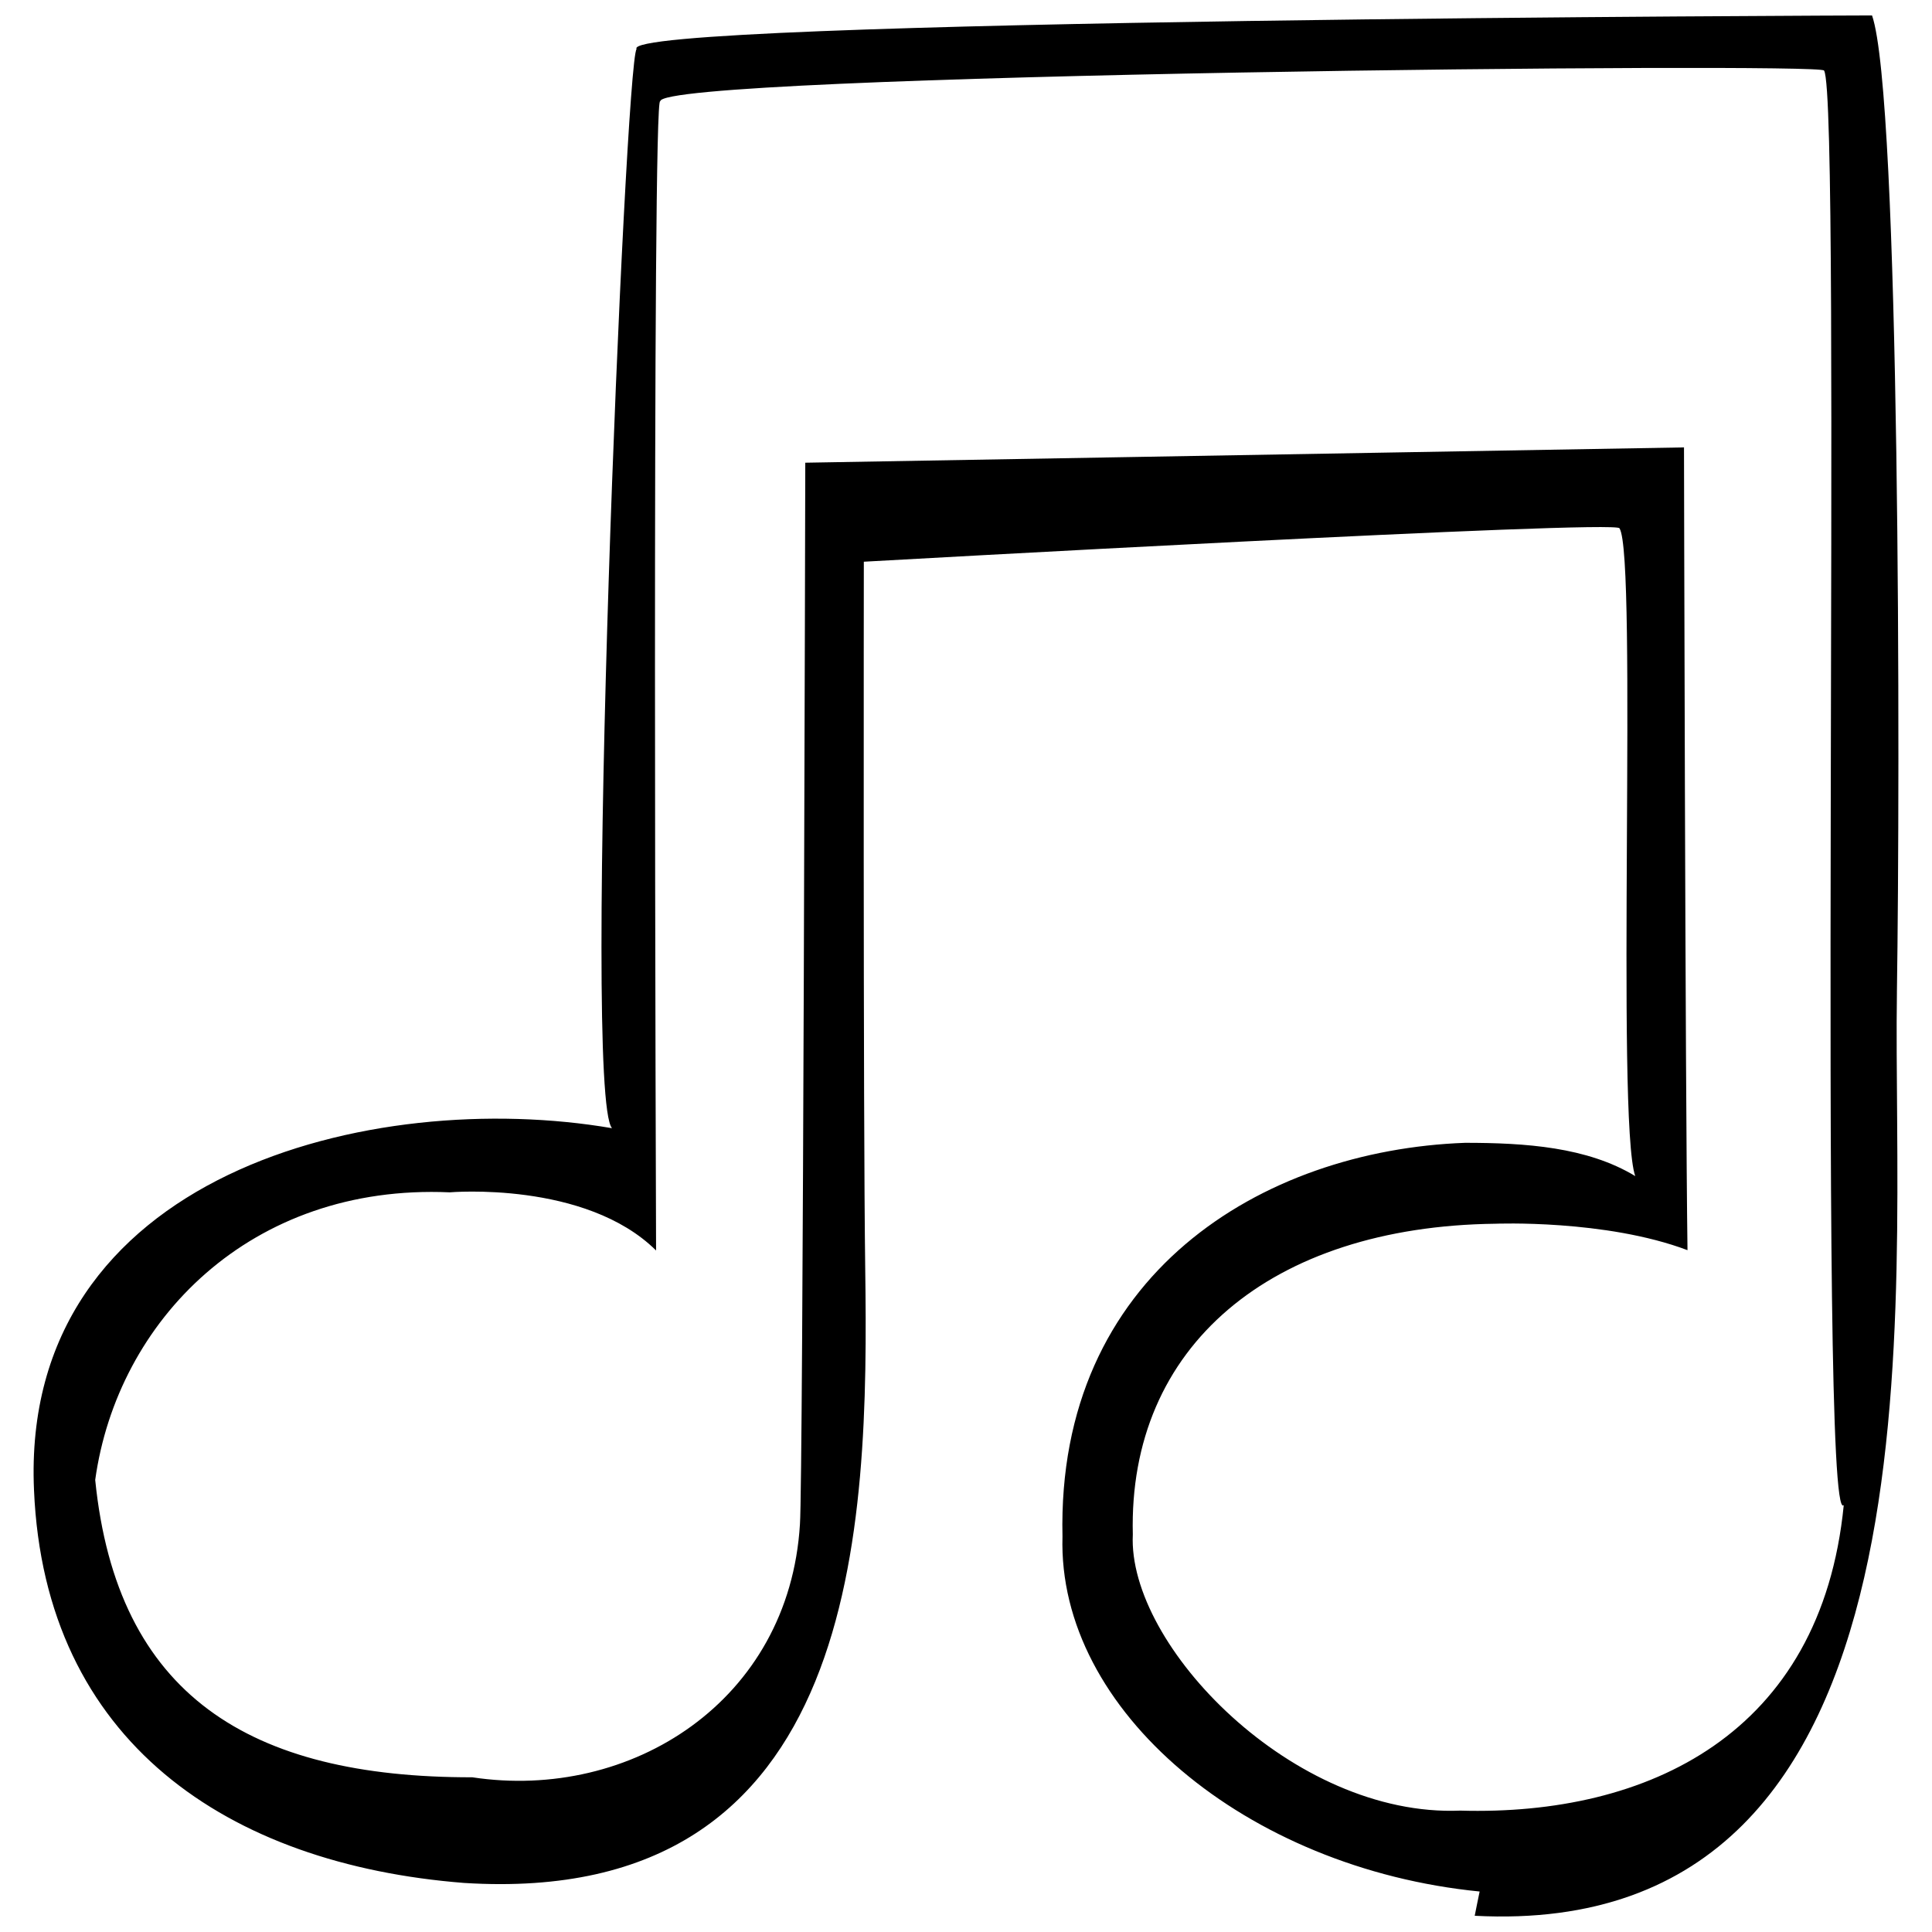 <?xml version="1.0" encoding="UTF-8"?>
<!-- Uploaded to: ICON Repo, www.svgrepo.com, Generator: ICON Repo Mixer Tools -->
<svg width="800px" height="800px" version="1.1" viewBox="144 144 512 512" xmlns="http://www.w3.org/2000/svg">
 <defs>
  <clipPath id="a">
   <path d="m152 148.09h496v503.81h-496z"/>
  </clipPath>
 </defs>
 <g clip-path="url(#a)">
  <path d="m646.7 406.96c0.887-57.953 0.895-237.36-6.59-258.87 0 0-332.69 0.961-327.41 8.914-2.996 3.285-14.539 276.91-6.508 285.98-63.281-10.867-156.9 11.914-153.18 95.895 2.828 66.75 51.453 99.191 113.96 104.12 105.49 6.648 107.26-94.707 106.32-162.85-0.562-40.926-0.367-187.29-0.367-187.29s200.27-11.246 200.26-8.844c4.84 7.32-1.004 157.01 4.172 171.66-12.742-7.715-29.094-8.816-45.098-8.816-53.852 1.977-108.27 34.949-106.69 104.33-1.34 46.152 48.738 87.965 110.55 94.082-0.188 0.715-1.109 5.578-1.305 6.43 127.25 6.691 110.67-163.98 111.89-244.74zm-115.73 216.87c-44.164 1.82-88.227-43.777-86.762-73.184-1.27-49.879 36.625-81.617 96.066-82.344 0 0 29.156-1.203 50.93 7.004-0.598-43.453-0.926-212.74-0.926-212.74l-232.87 4.055s-0.57 269.93-1.414 281.32c-2.848 46.836-44.762 73.43-86.828 67.059-59.035 0.07-94.176-21.695-99.934-78.809 5.863-42.188 41.18-78.555 93.957-76.211 0 0 35.957-3.113 54.68 15.41 0 0-1.145-309.18 1.117-304.51-1.289-7.297 308.42-10.398 308.41-8.18 4.84 7.309-1.855 387.93 5.219 380.17-5.977 60.766-52.023 82.402-101.65 80.961z"/>
 </g>
</svg>